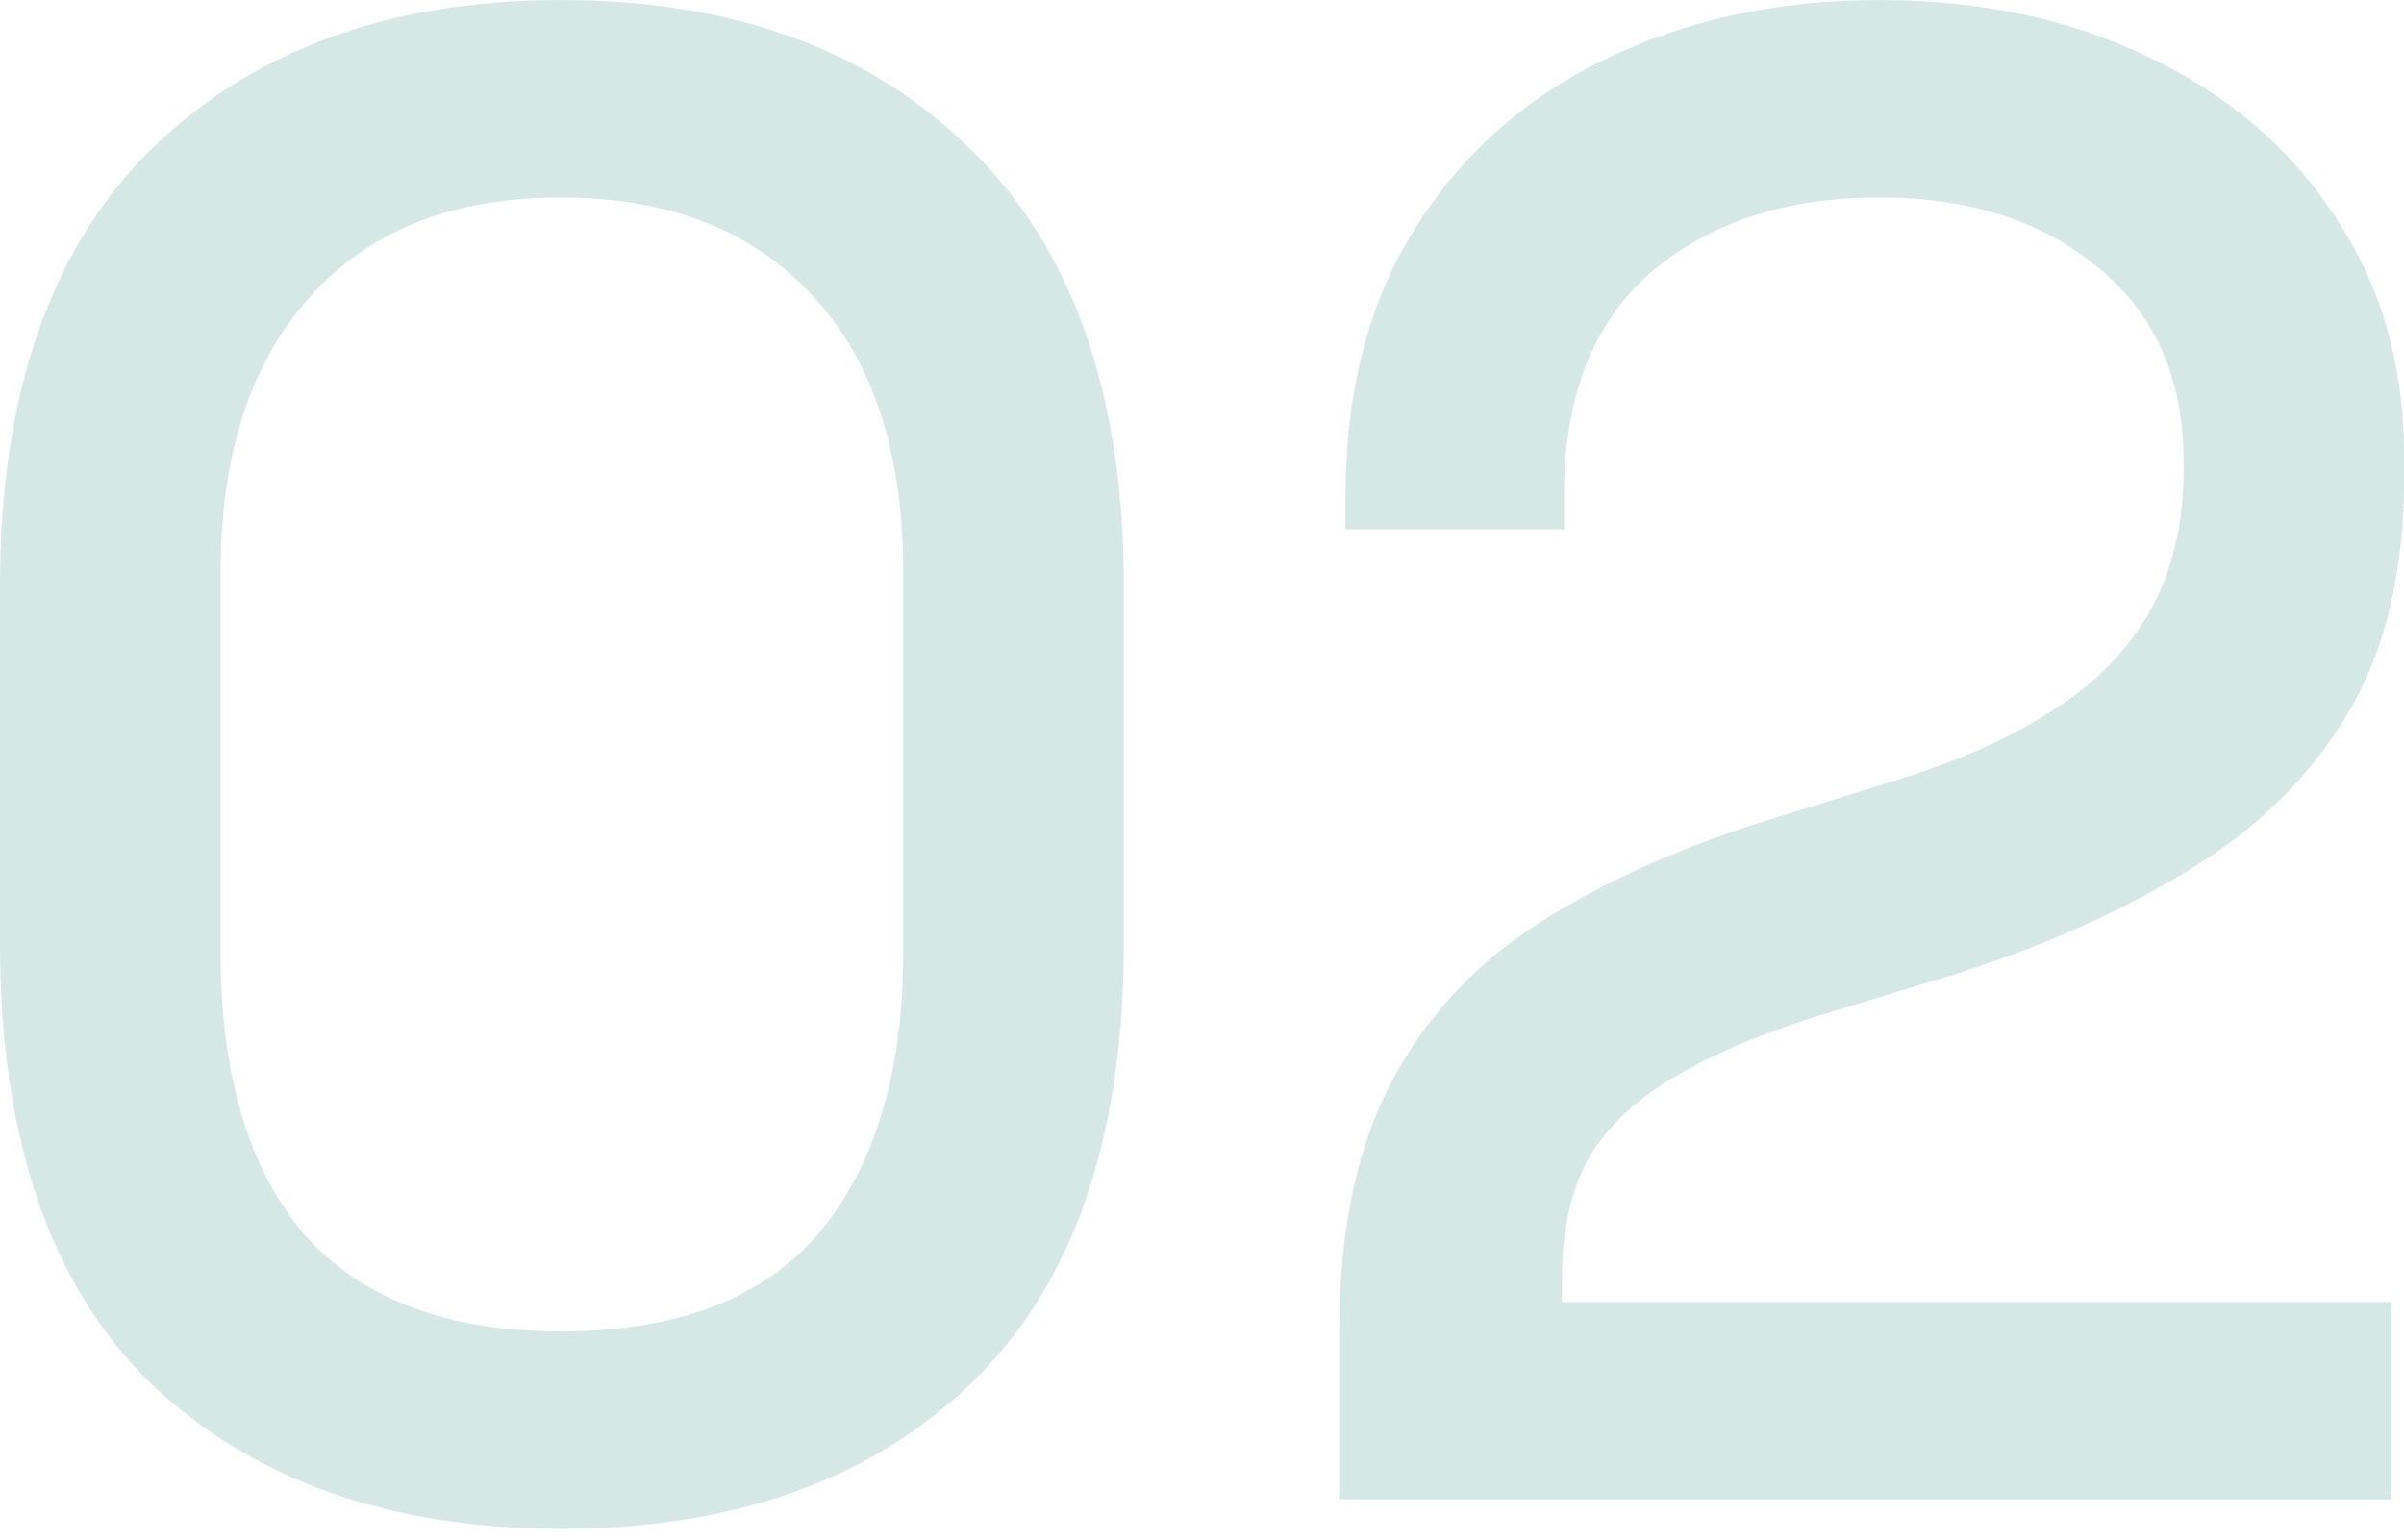 <svg width="103" height="66" viewBox="0 0 103 66" fill="none" xmlns="http://www.w3.org/2000/svg">
<path d="M24.03 65.522C16.71 65.522 10.86 63.452 6.48 59.312C2.16 55.112 -0 48.812 -0 40.412V25.112C-0 16.892 2.16 10.652 6.48 6.392C10.86 2.132 16.71 0.002 24.03 0.002C31.41 0.002 37.26 2.132 41.58 6.392C45.96 10.652 48.15 16.892 48.15 25.112V40.412C48.15 48.812 45.96 55.112 41.58 59.312C37.26 63.452 31.41 65.522 24.03 65.522ZM24.03 57.062C29.01 57.062 32.7 55.652 35.1 52.832C37.5 49.952 38.7 45.932 38.7 40.772V24.572C38.7 19.412 37.41 15.452 34.83 12.692C32.25 9.872 28.65 8.462 24.03 8.462C19.35 8.462 15.75 9.902 13.23 12.782C10.71 15.602 9.45 19.532 9.45 24.572V40.772C9.45 46.052 10.65 50.102 13.05 52.922C15.51 55.682 19.17 57.062 24.03 57.062ZM57.378 64.262V57.152C57.378 52.772 58.128 49.172 59.628 46.352C61.128 43.532 63.258 41.252 66.018 39.512C68.838 37.712 72.228 36.212 76.188 35.012L81.678 33.302C84.138 32.522 86.238 31.562 87.978 30.422C89.778 29.282 91.158 27.872 92.118 26.192C93.078 24.452 93.558 22.442 93.558 20.162V19.802C93.558 16.262 92.358 13.502 89.958 11.522C87.558 9.482 84.408 8.462 80.508 8.462C76.488 8.462 73.218 9.542 70.698 11.702C68.238 13.862 67.008 17.042 67.008 21.242V22.682H57.648V21.332C57.648 16.772 58.638 12.932 60.618 9.812C62.598 6.632 65.328 4.202 68.808 2.522C72.288 0.842 76.188 0.002 80.508 0.002C84.828 0.002 88.668 0.812 92.028 2.432C95.448 4.052 98.118 6.332 100.038 9.272C102.018 12.212 103.008 15.662 103.008 19.622V20.432C103.008 24.512 102.198 27.902 100.578 30.602C98.958 33.302 96.708 35.522 93.828 37.262C91.008 39.002 87.738 40.472 84.018 41.672L78.708 43.292C75.888 44.132 73.608 45.062 71.868 46.082C70.188 47.042 68.928 48.212 68.088 49.592C67.308 50.972 66.918 52.742 66.918 54.902V55.802H102.468V64.262H57.378Z" fill="url(#paint0_linear_2759_151)"/>
<defs>
<linearGradient id="paint0_linear_2759_151" x1="51.55" y1="-12.941" x2="51.55" y2="67.496" gradientUnits="userSpaceOnUse">
<stop offset="0.402" stop-color="#D5E8E5"/>
</linearGradient>
</defs>
</svg>
